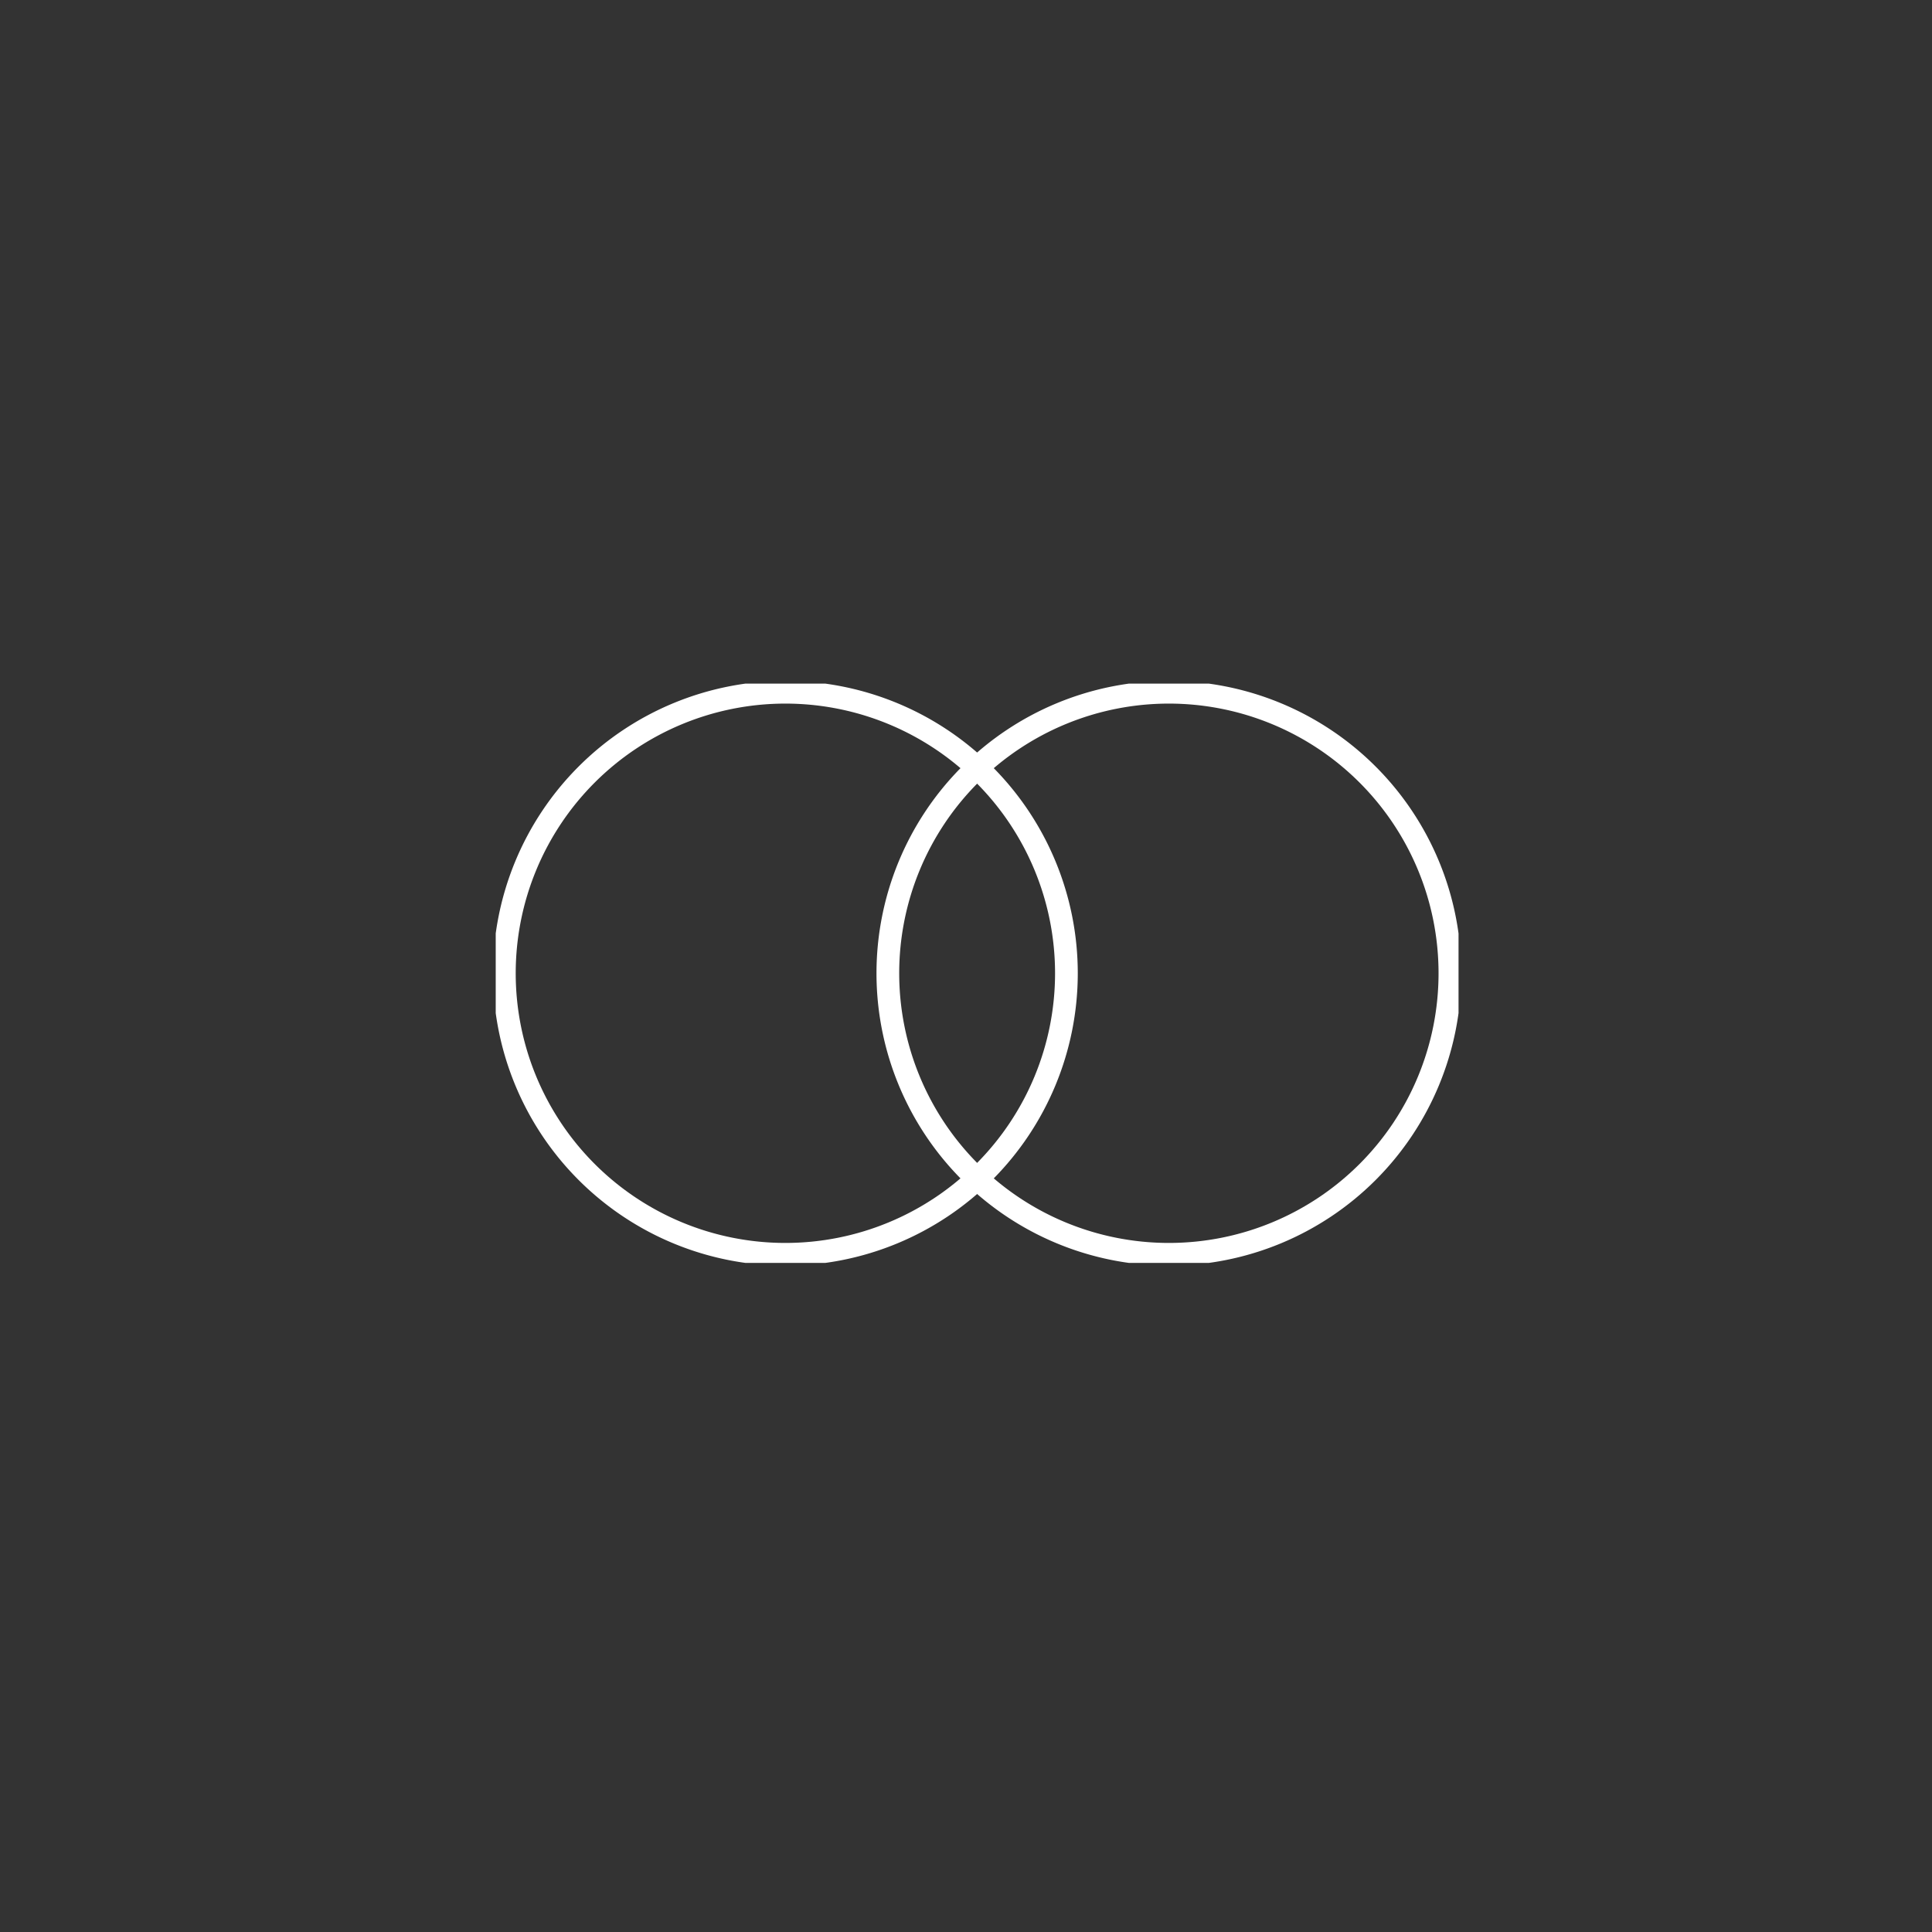 <?xml version="1.0" encoding="utf-8"?>
<svg xmlns="http://www.w3.org/2000/svg" xmlns:xlink="http://www.w3.org/1999/xlink" id="Layer_1" data-name="Layer 1" viewBox="0 0 85.04 85.04" width="85px" height="85px"><rect x="0" y="0" width="85.04" height="85.04" fill="#333333" stroke="none"/><defs><style>.cls-1,.cls-3{fill:none;}.cls-2{clip-path:url(#clip-path);}.cls-3{stroke:#fff;stroke-miterlimit:10;}</style><clipPath id="clip-path"><rect class="cls-1" x="21.82" y="30.09" width="42.38" height="25.5"/></clipPath></defs><g id="Group_891" data-name="Group 891"><g class="cls-2"><g id="Group_890" data-name="Group 890"><path id="Path_573" data-name="Path 573" class="cls-3" d="M46.94,42.84A12.37,12.37,0,1,1,34.57,30.47h0A12.37,12.37,0,0,1,46.94,42.84Z"/><path id="Path_574" data-name="Path 574" class="cls-3" d="M63.82,42.84A12.37,12.37,0,1,1,51.45,30.47h0A12.37,12.37,0,0,1,63.82,42.84Z"/></g></g></g></svg>
